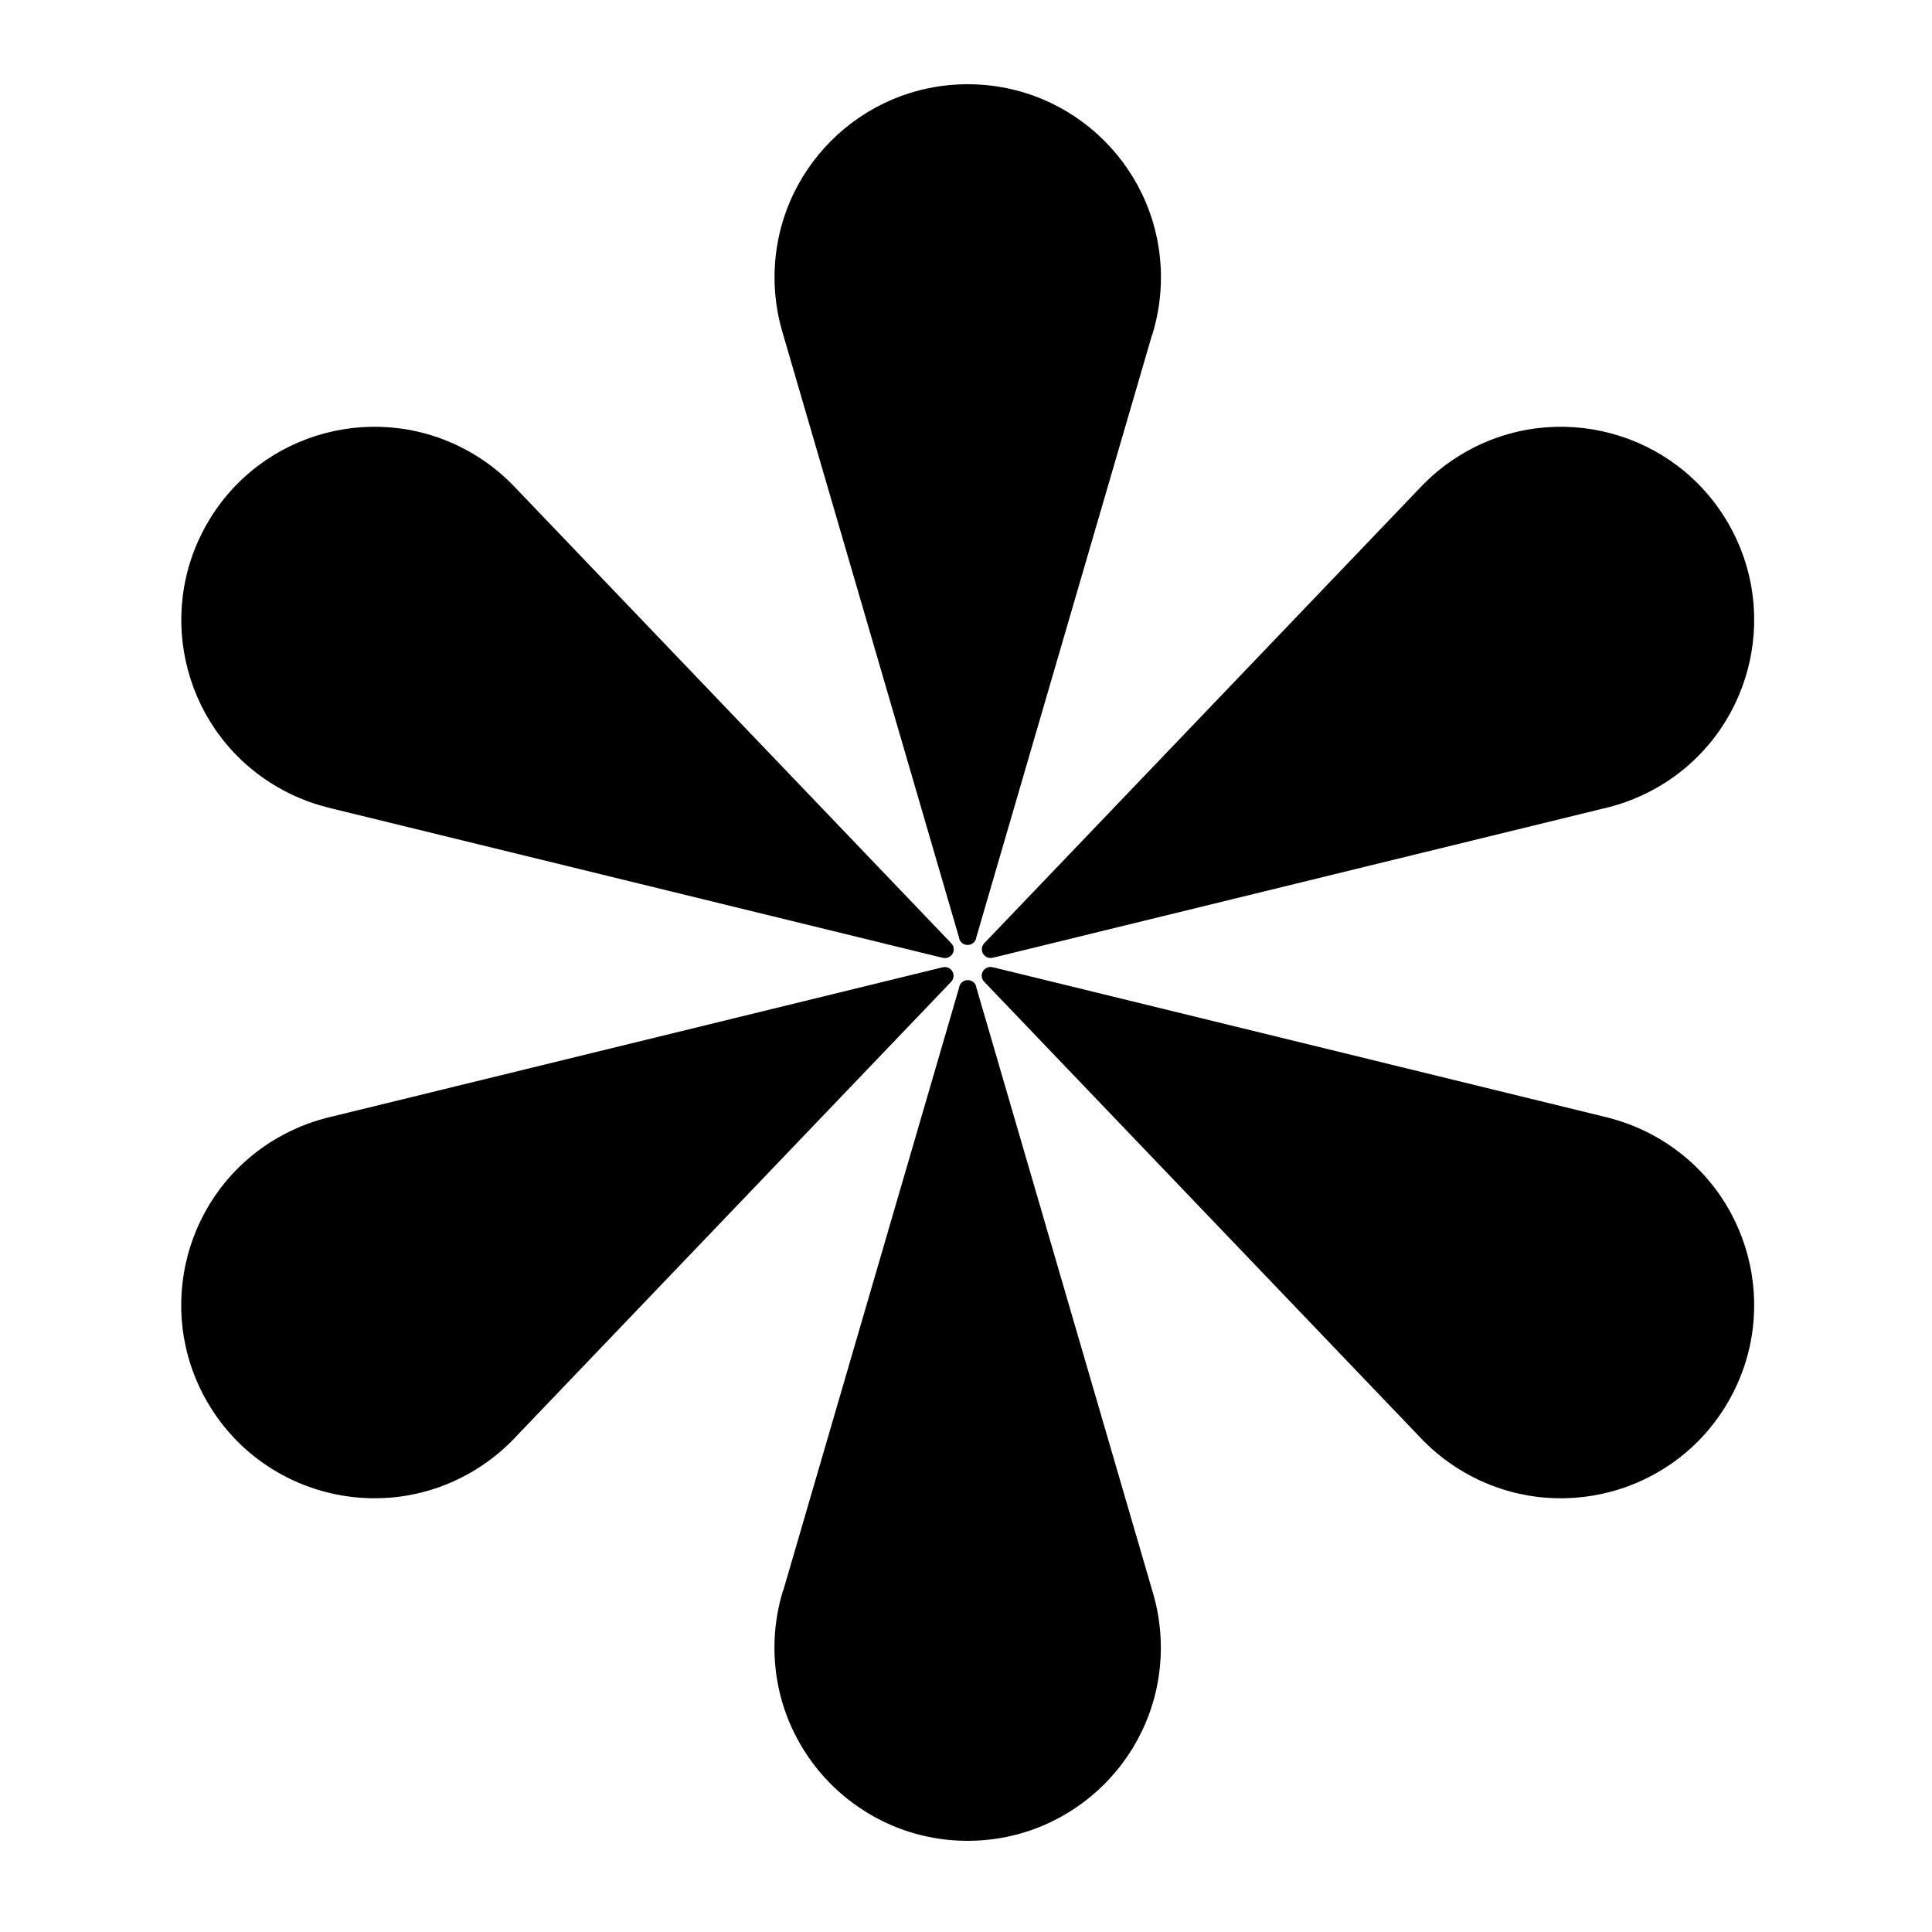 <?xml version="1.0" encoding="UTF-8"?><svg id="Layer_1" xmlns="http://www.w3.org/2000/svg" viewBox="0 0 200 200"><path d="M119.29,34.63c.06-.18.11-.36.16-.55l.02-.07h0c.46-1.69.71-3.46.71-5.29,0-11.05-8.95-20-20-20s-20,8.95-20,20c0,1.83.25,3.6.71,5.29h0l.02.07c.05.18.1.37.16.55l18.22,62.46s0,.02,0,.03l.03.12h0c.13.34.46.58.85.58s.71-.24.85-.58h0l.03-.12s0-.02,0-.03l18.22-62.46Z"/><path d="M53.44,50.58c-.13-.14-.26-.28-.39-.41l-.05-.05h0c-1.23-1.24-2.64-2.34-4.23-3.26-9.57-5.52-21.8-2.25-27.32,7.32-5.52,9.57-2.25,21.8,7.32,27.32,1.59.92,3.25,1.59,4.94,2.03h0s.07.02.07.02c.18.05.37.09.55.14l63.2,15.45s.02,0,.03,0l.12.03h0c.36.05.73-.11.93-.44s.15-.74-.08-1.02h0s-.08-.09-.08-.09c0,0-.01-.02-.02-.02l-44.98-47.01Z"/><path d="M34.32,115.59c-.18.04-.37.09-.55.14l-.07.02h0c-1.69.44-3.35,1.12-4.94,2.03-9.57,5.52-12.84,17.76-7.32,27.32,5.52,9.57,17.76,12.84,27.32,7.32,1.59-.92,3-2.02,4.23-3.26h0s.05-.05.05-.05c.13-.14.27-.27.39-.41l44.98-47.01s.01-.02.02-.02l.08-.09h0c.23-.29.27-.69.08-1.02s-.57-.5-.93-.44h0s-.12.03-.12.03c0,0-.02,0-.03,0l-63.2,15.45Z"/><path d="M81.06,164.65c-.06.18-.11.36-.16.55l-.02.07h0c-.46,1.69-.71,3.46-.71,5.29,0,11.05,8.95,20,20,20,11.05,0,20-8.95,20-20,0-1.83-.25-3.6-.71-5.29h0l-.02-.07c-.05-.18-.1-.37-.16-.55l-18.22-62.46s0-.02,0-.03l-.03-.12h0c-.13-.34-.46-.58-.85-.58s-.71.24-.85.58h0l-.03.12s0,.02,0,.03l-18.22,62.46Z"/><path d="M146.92,148.7c.13.14.26.28.39.41l.05.05h0c1.23,1.24,2.64,2.34,4.23,3.26,9.57,5.52,21.8,2.25,27.32-7.32s2.25-21.8-7.32-27.32c-1.59-.92-3.25-1.59-4.94-2.03h0s-.07-.02-.07-.02c-.18-.05-.37-.09-.55-.14l-63.2-15.45s-.02,0-.03,0l-.12-.03h0c-.36-.05-.73.11-.93.44s-.15.74.08,1.02h0s.08.09.08.09c0,0,.01.02.02.02l44.98,47.01Z"/><path d="M166.03,83.69c.18-.04.37-.09.55-.14l.07-.02h0c1.69-.44,3.35-1.12,4.94-2.03,9.57-5.52,12.84-17.76,7.32-27.32-5.52-9.57-17.76-12.84-27.32-7.32-1.59.92-3,2.02-4.23,3.26h0s-.05.05-.05.05c-.13.14-.27.27-.39.41l-44.98,47.01s-.01.02-.02.02l-.08.09h0c-.23.29-.27.69-.08,1.02.19.33.57.5.93.44h0s.12-.03.12-.03c0,0,.02,0,.03,0l63.2-15.45Z"/></svg>